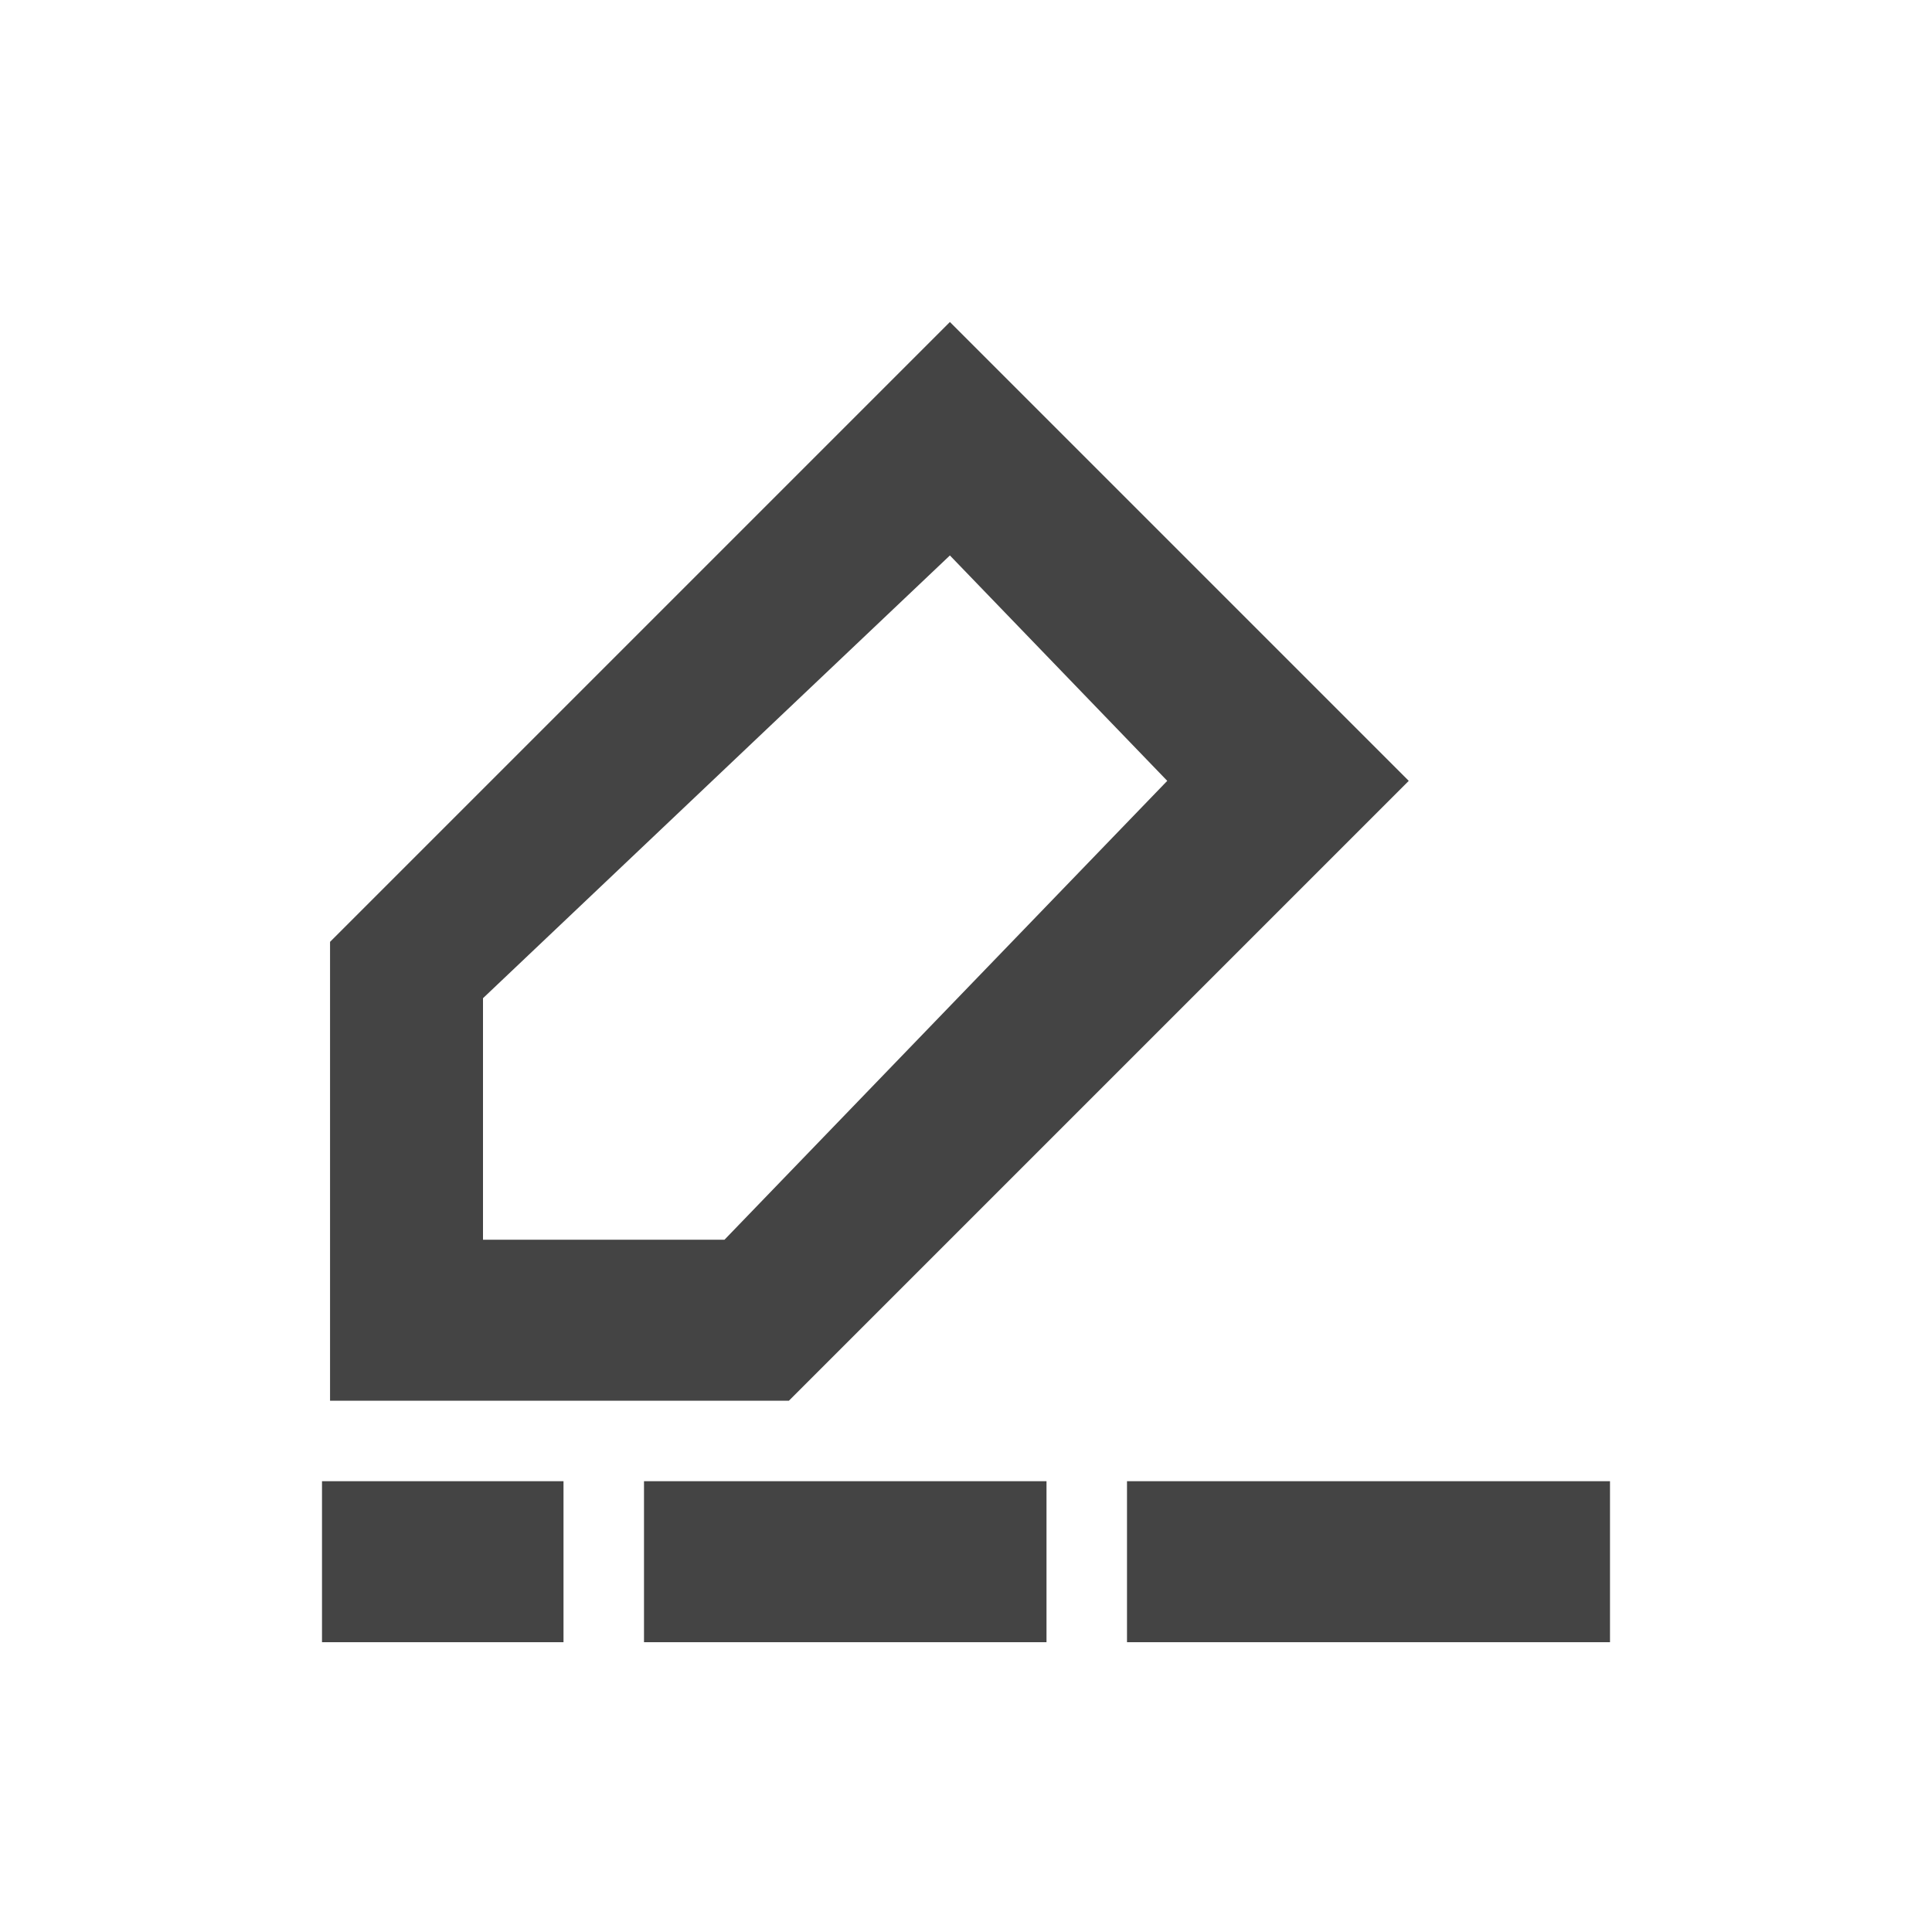 <?xml version="1.0" standalone="no"?><!DOCTYPE svg PUBLIC "-//W3C//DTD SVG 1.1//EN" "http://www.w3.org/Graphics/SVG/1.1/DTD/svg11.dtd"><svg t="1764185405542" class="icon" viewBox="0 0 1024 1024" version="1.1" xmlns="http://www.w3.org/2000/svg" p-id="20005" xmlns:xlink="http://www.w3.org/1999/xlink" width="200" height="200"><path d="M503.467 170.667l243.2 243.2-328.533 328.533H174.933v-243.2L503.467 170.667zM256 529.067v128h128l234.667-243.2-115.2-119.467L256 529.067z m-85.333 256h128v85.333H170.667v-85.333z m170.667 0h213.333v85.333H341.333v-85.333z m256 0h256v85.333h-256v-85.333z" fill="#444444" p-id="20006"></path></svg>
